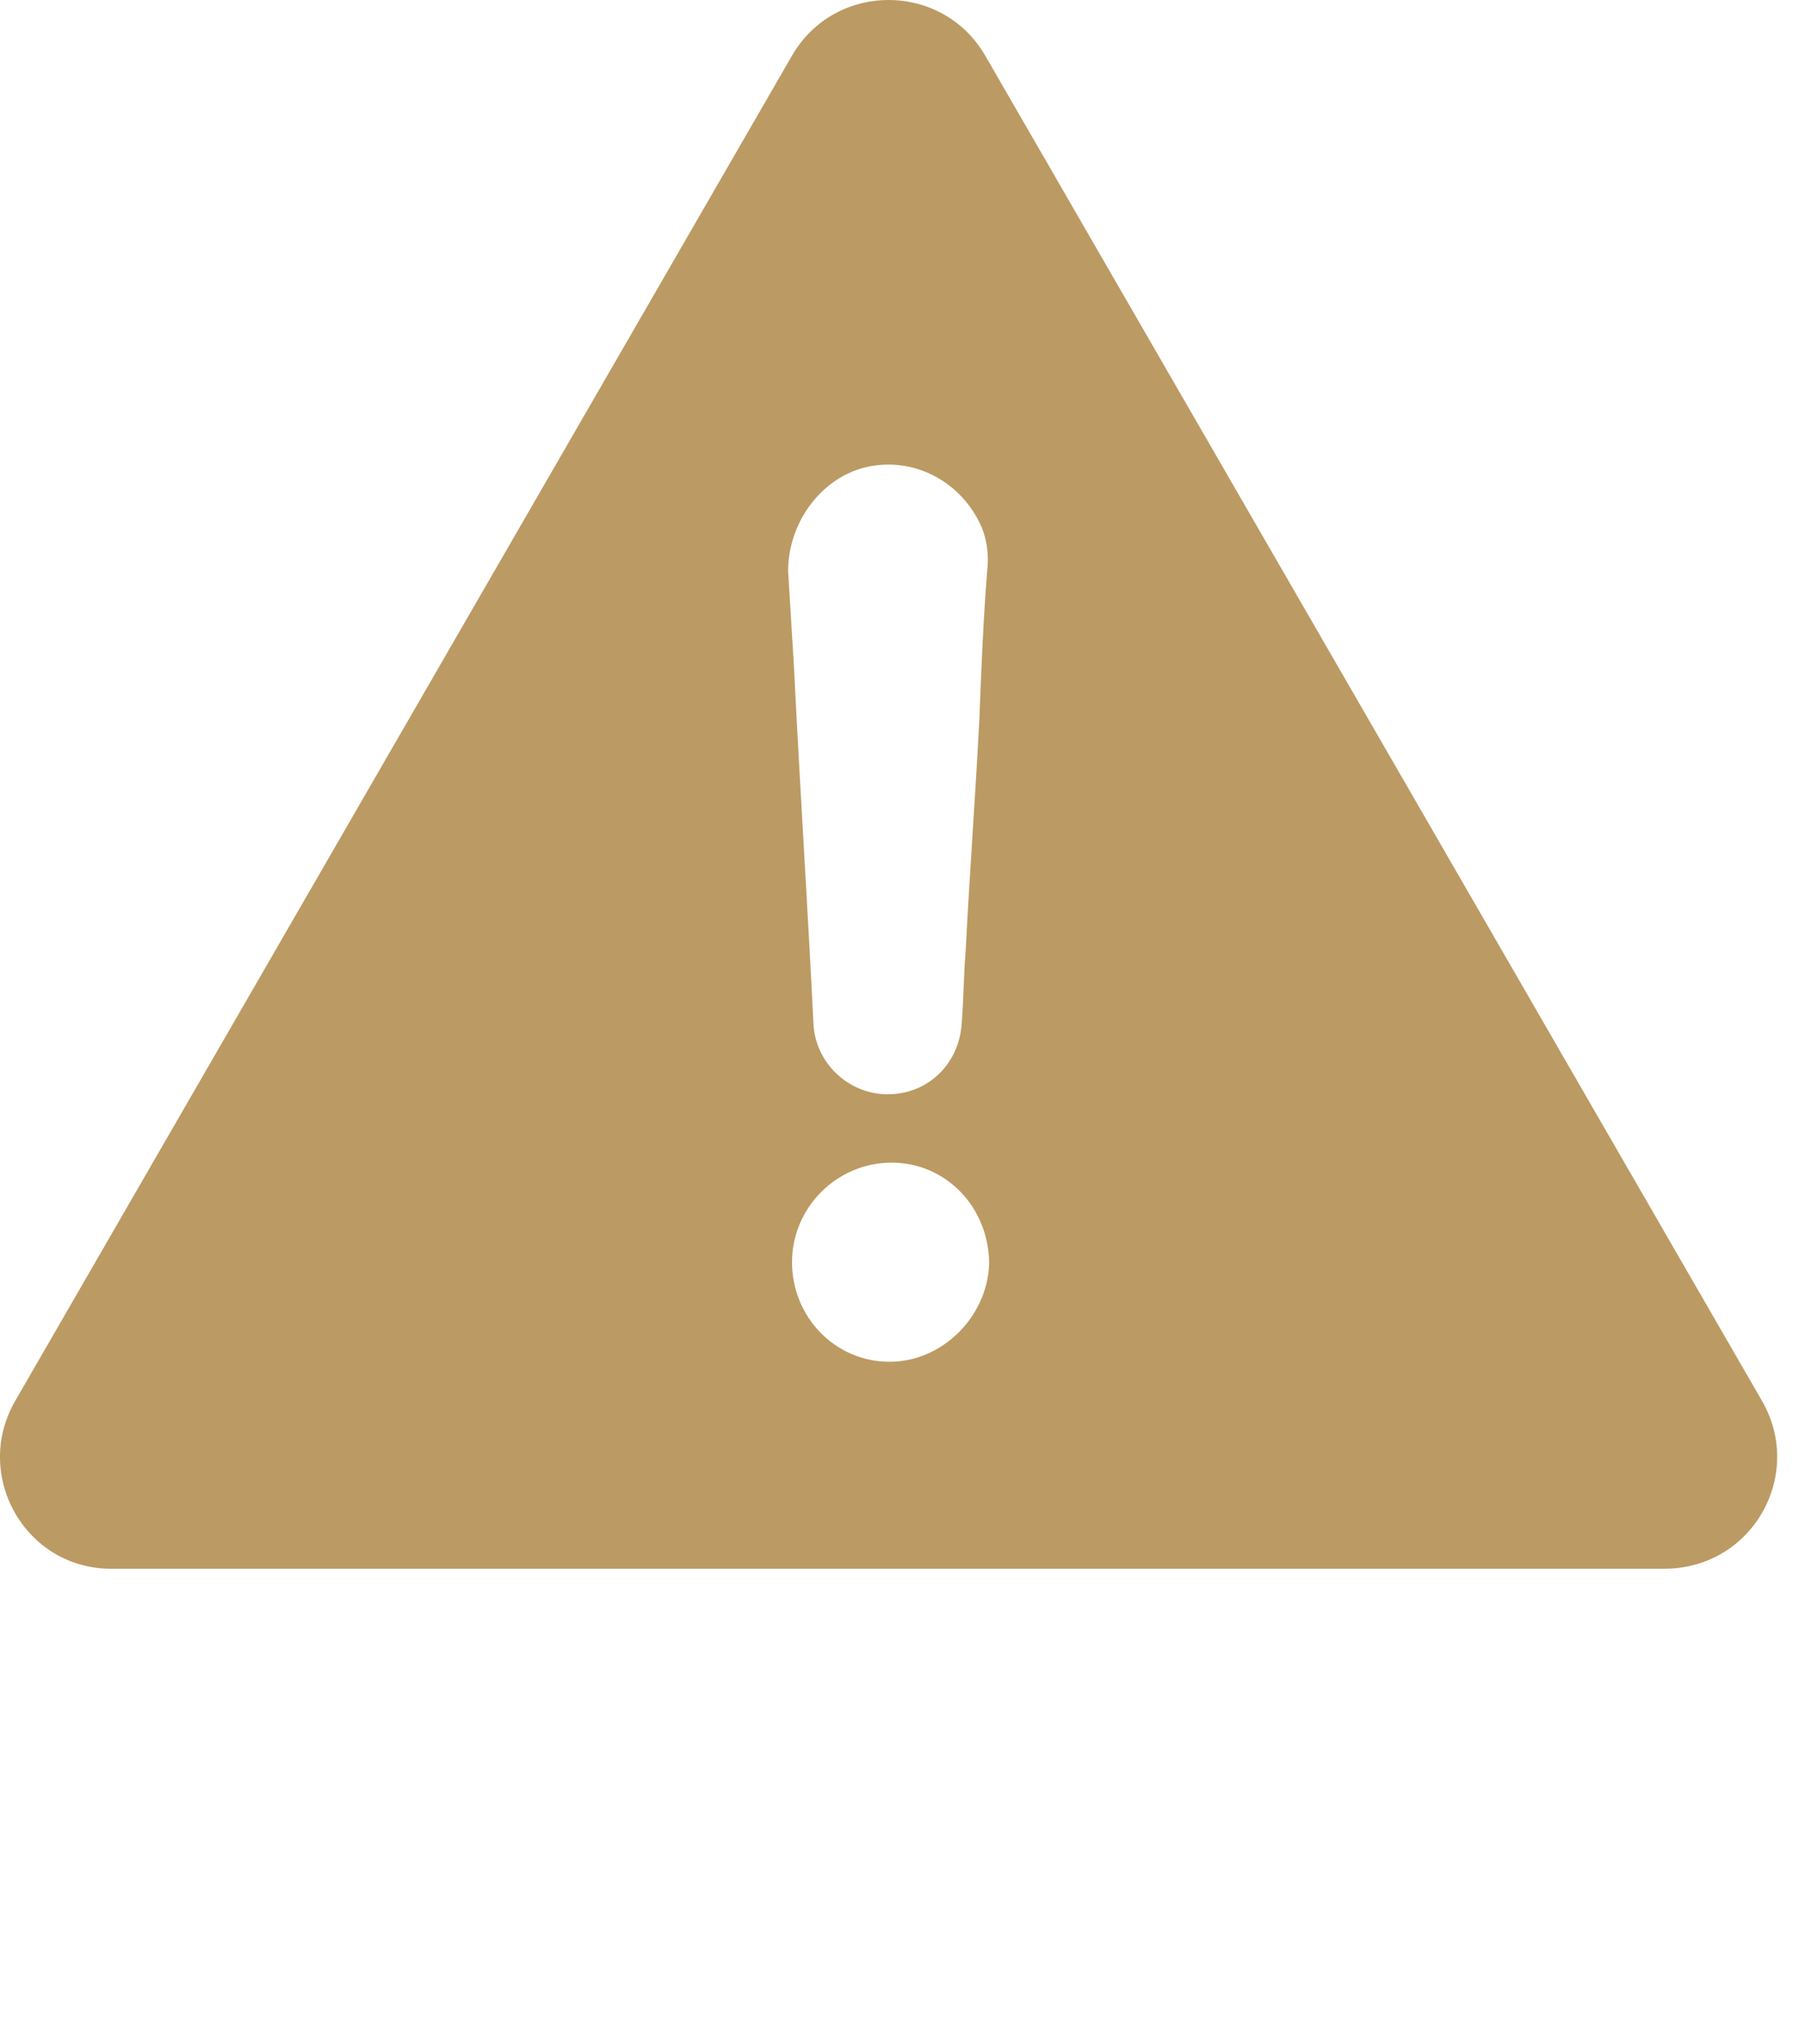 <svg xmlns="http://www.w3.org/2000/svg" fill="none" viewBox="0 0 53 60" height="60" width="53">
<g clip-path="url(#clip0_3255_4516)">
<path fill="#BC9A63" d="M51.736 41.117L28.929 1.633C27.668 -0.544 24.516 -0.544 23.256 1.633L0.448 41.117C-0.813 43.294 0.734 46.045 3.256 46.045H48.871C51.45 46.045 52.997 43.294 51.736 41.117ZM25.376 13.725C26.751 13.381 28.127 14.069 28.757 15.329C28.986 15.788 29.043 16.303 28.986 16.762C28.872 18.195 28.814 19.627 28.757 21.117C28.642 23.352 28.47 25.644 28.356 27.879C28.299 28.567 28.299 29.255 28.241 30C28.184 31.203 27.267 32.12 26.064 32.12C24.917 32.12 23.943 31.203 23.886 30.057C23.714 26.561 23.485 23.066 23.313 19.57C23.256 18.653 23.198 17.679 23.141 16.762C23.141 15.387 24.058 14.069 25.376 13.725ZM26.121 39.971C24.516 39.971 23.256 38.653 23.256 37.048C23.256 35.444 24.574 34.126 26.178 34.126C27.783 34.126 29.044 35.444 29.044 37.105C28.986 38.653 27.668 39.971 26.121 39.971Z"></path>
</g>
<defs>
<clipPath id="clip0_3255_4516">
<rect fill="white" height="60" width="52.184"></rect>
</clipPath>
</defs>
</svg>
